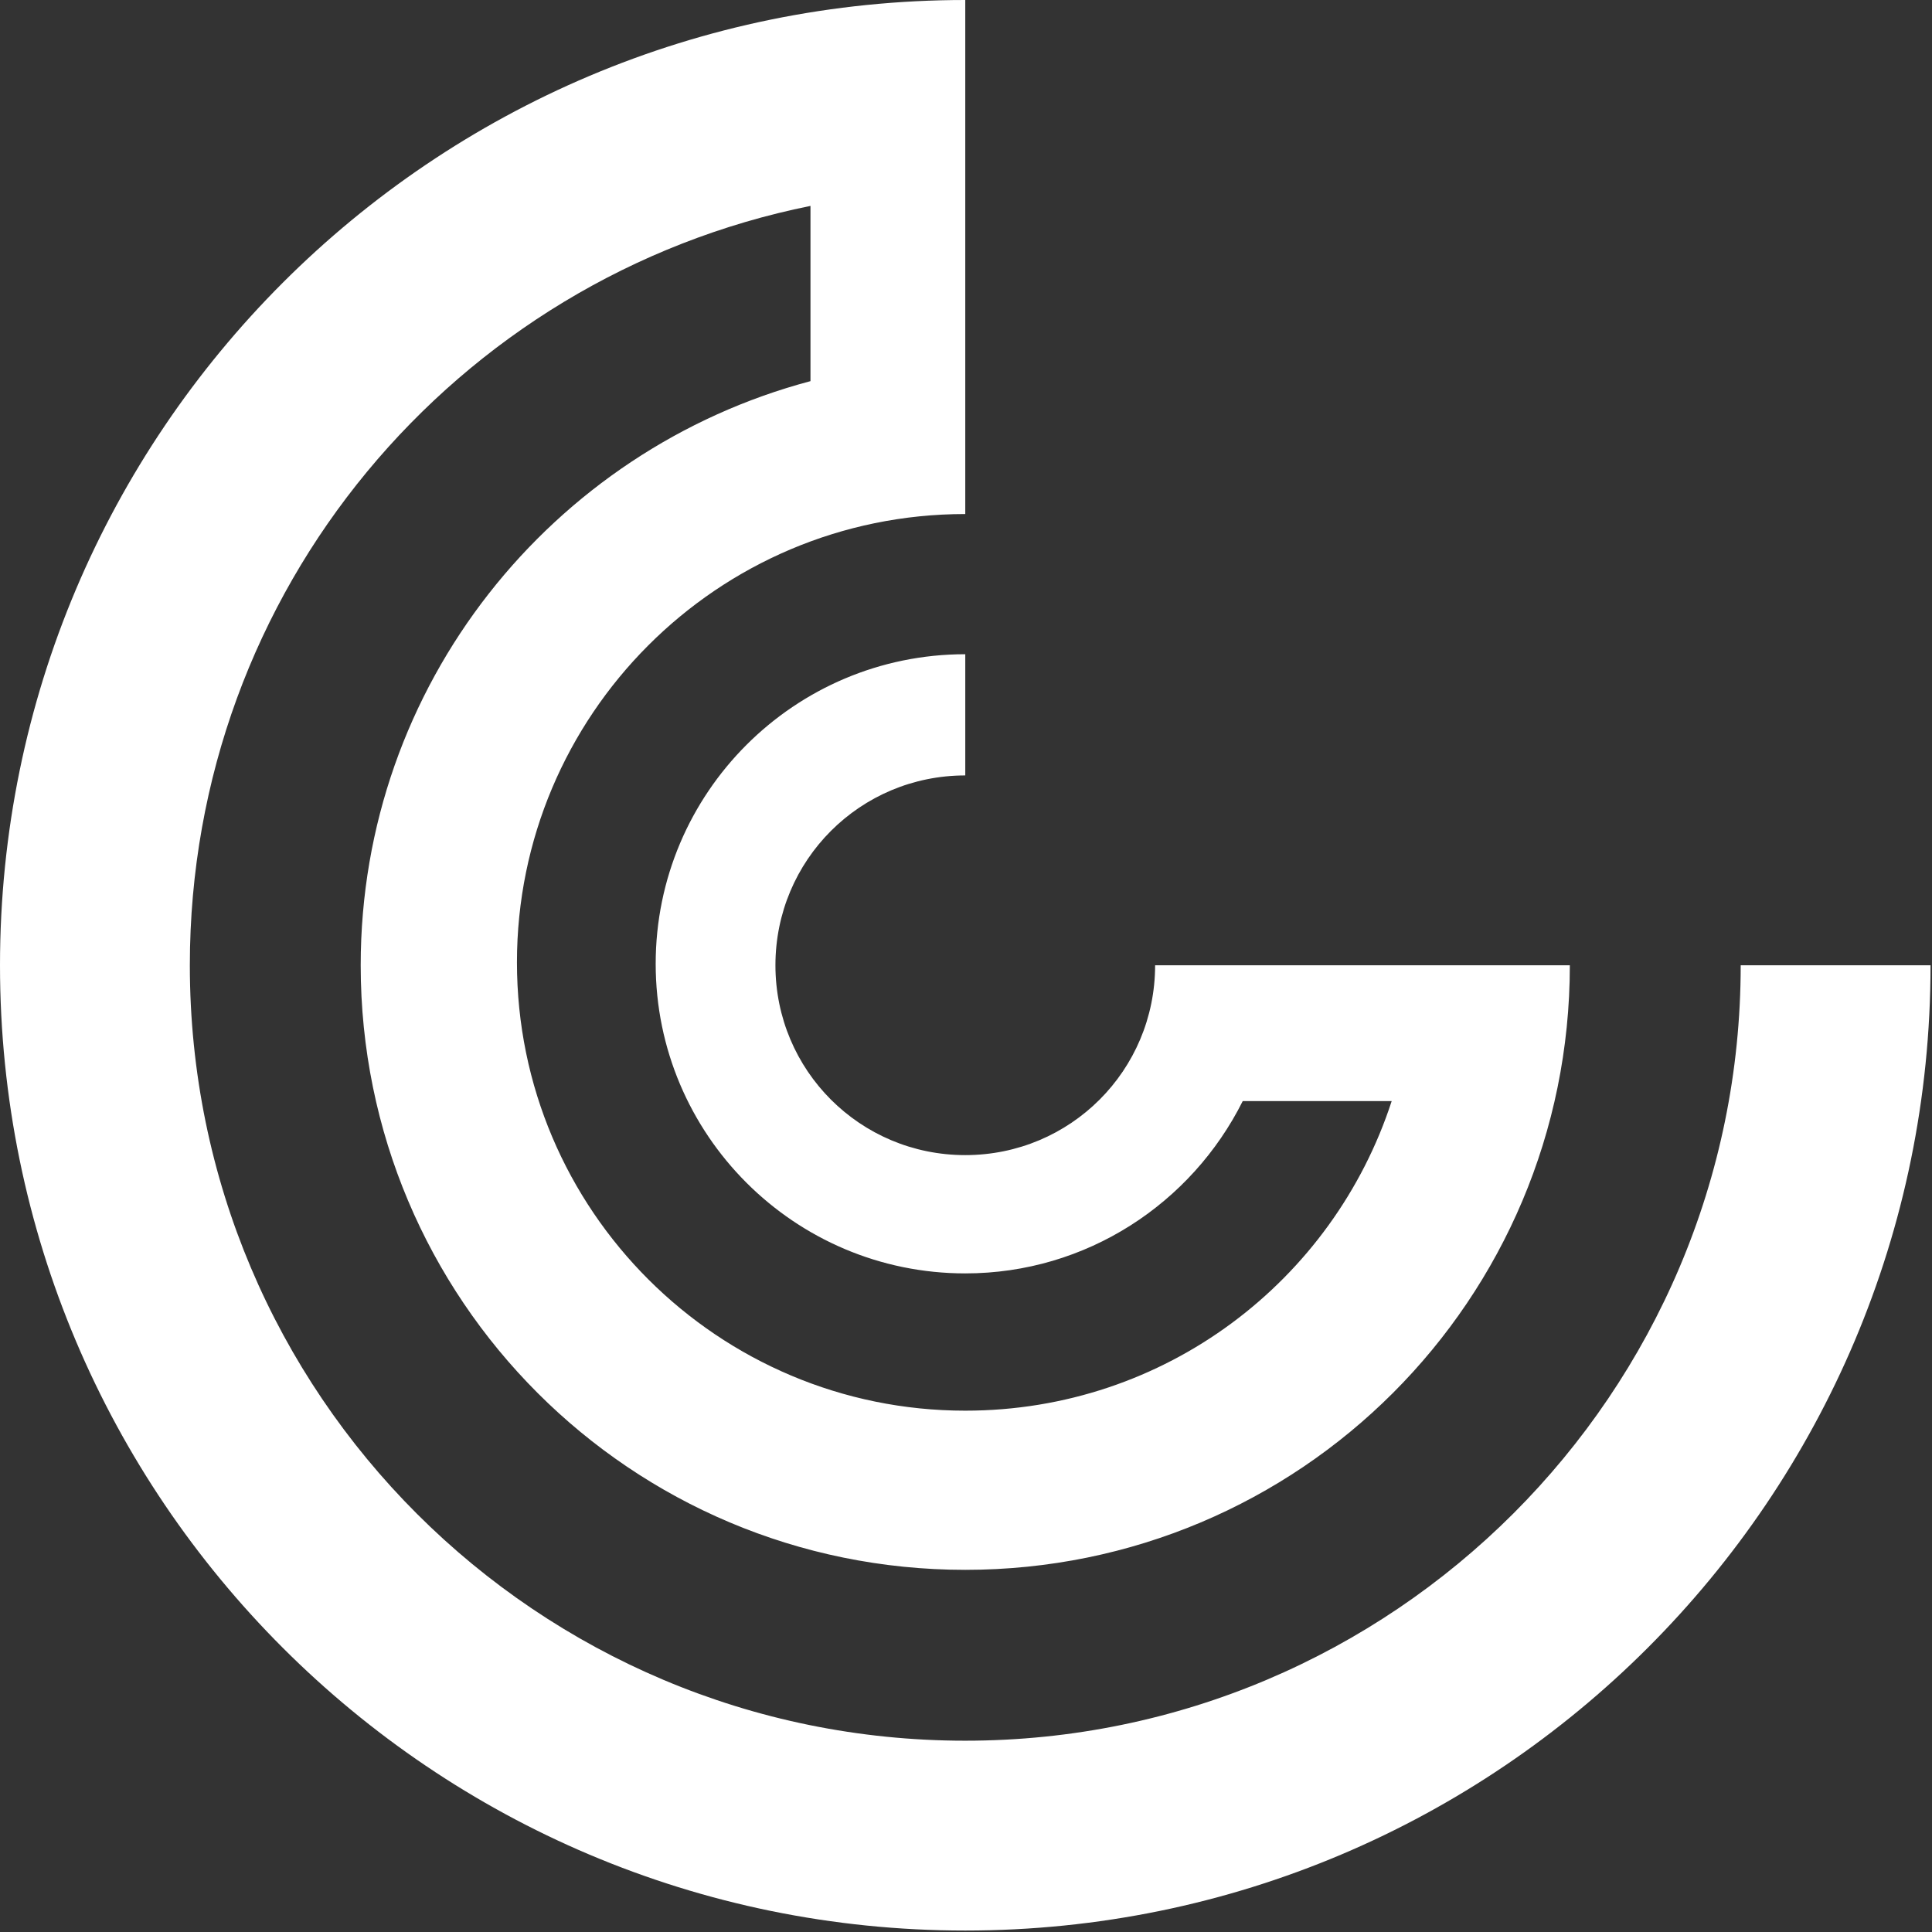 <?xml version="1.0" encoding="utf-8"?>
<!-- Generator: Adobe Illustrator 24.3.0, SVG Export Plug-In . SVG Version: 6.00 Build 0)  -->
<svg version="1.1" id="Laag_1" xmlns="http://www.w3.org/2000/svg" xmlns:xlink="http://www.w3.org/1999/xlink" x="0px" y="0px"
	 viewBox="0 0 132.3 132.3" style="enable-background:new 0 0 132.3 132.3;" xml:space="preserve">
<rect x="0" y="0" width="132.3" height="132.3" fill="#333333" stroke="none"/>
<style type="text/css">
	.st0{fill:#FFFFFF;}
</style>
<g>
	<path class="st0" d="M55.5,14.1v12c-17.7,4.7-30.8,20.8-30.8,40c0,22.9,18.5,41.4,41.4,41.4c22.9,0,41.4-18.5,41.4-41.4H79.1
		c0,7.2-5.8,13-13,13s-13-5.8-13-13c0-7.2,5.8-13,13-13v-8.3c-11.7,0-21.2,9.5-21.2,21.2s9.5,21.2,21.2,21.2c8.3,0,15.5-4.8,19-11.8
		h10.2c-4,12.3-15.5,21.2-29.2,21.2c-16.9,0-30.7-13.7-30.7-30.7c0-16.9,13.7-30.7,30.7-30.7V0C29.6,0,0,29.6,0,66.1
		c0,36.5,29.6,66.1,66.1,66.1c36.5,0,66.1-29.6,66.1-66.1h-13c0,29.3-23.8,53.1-53.1,53.1S13,95.5,13,66.1
		C13,40.4,31.2,19,55.5,14.1"/>
</g>
</svg>
